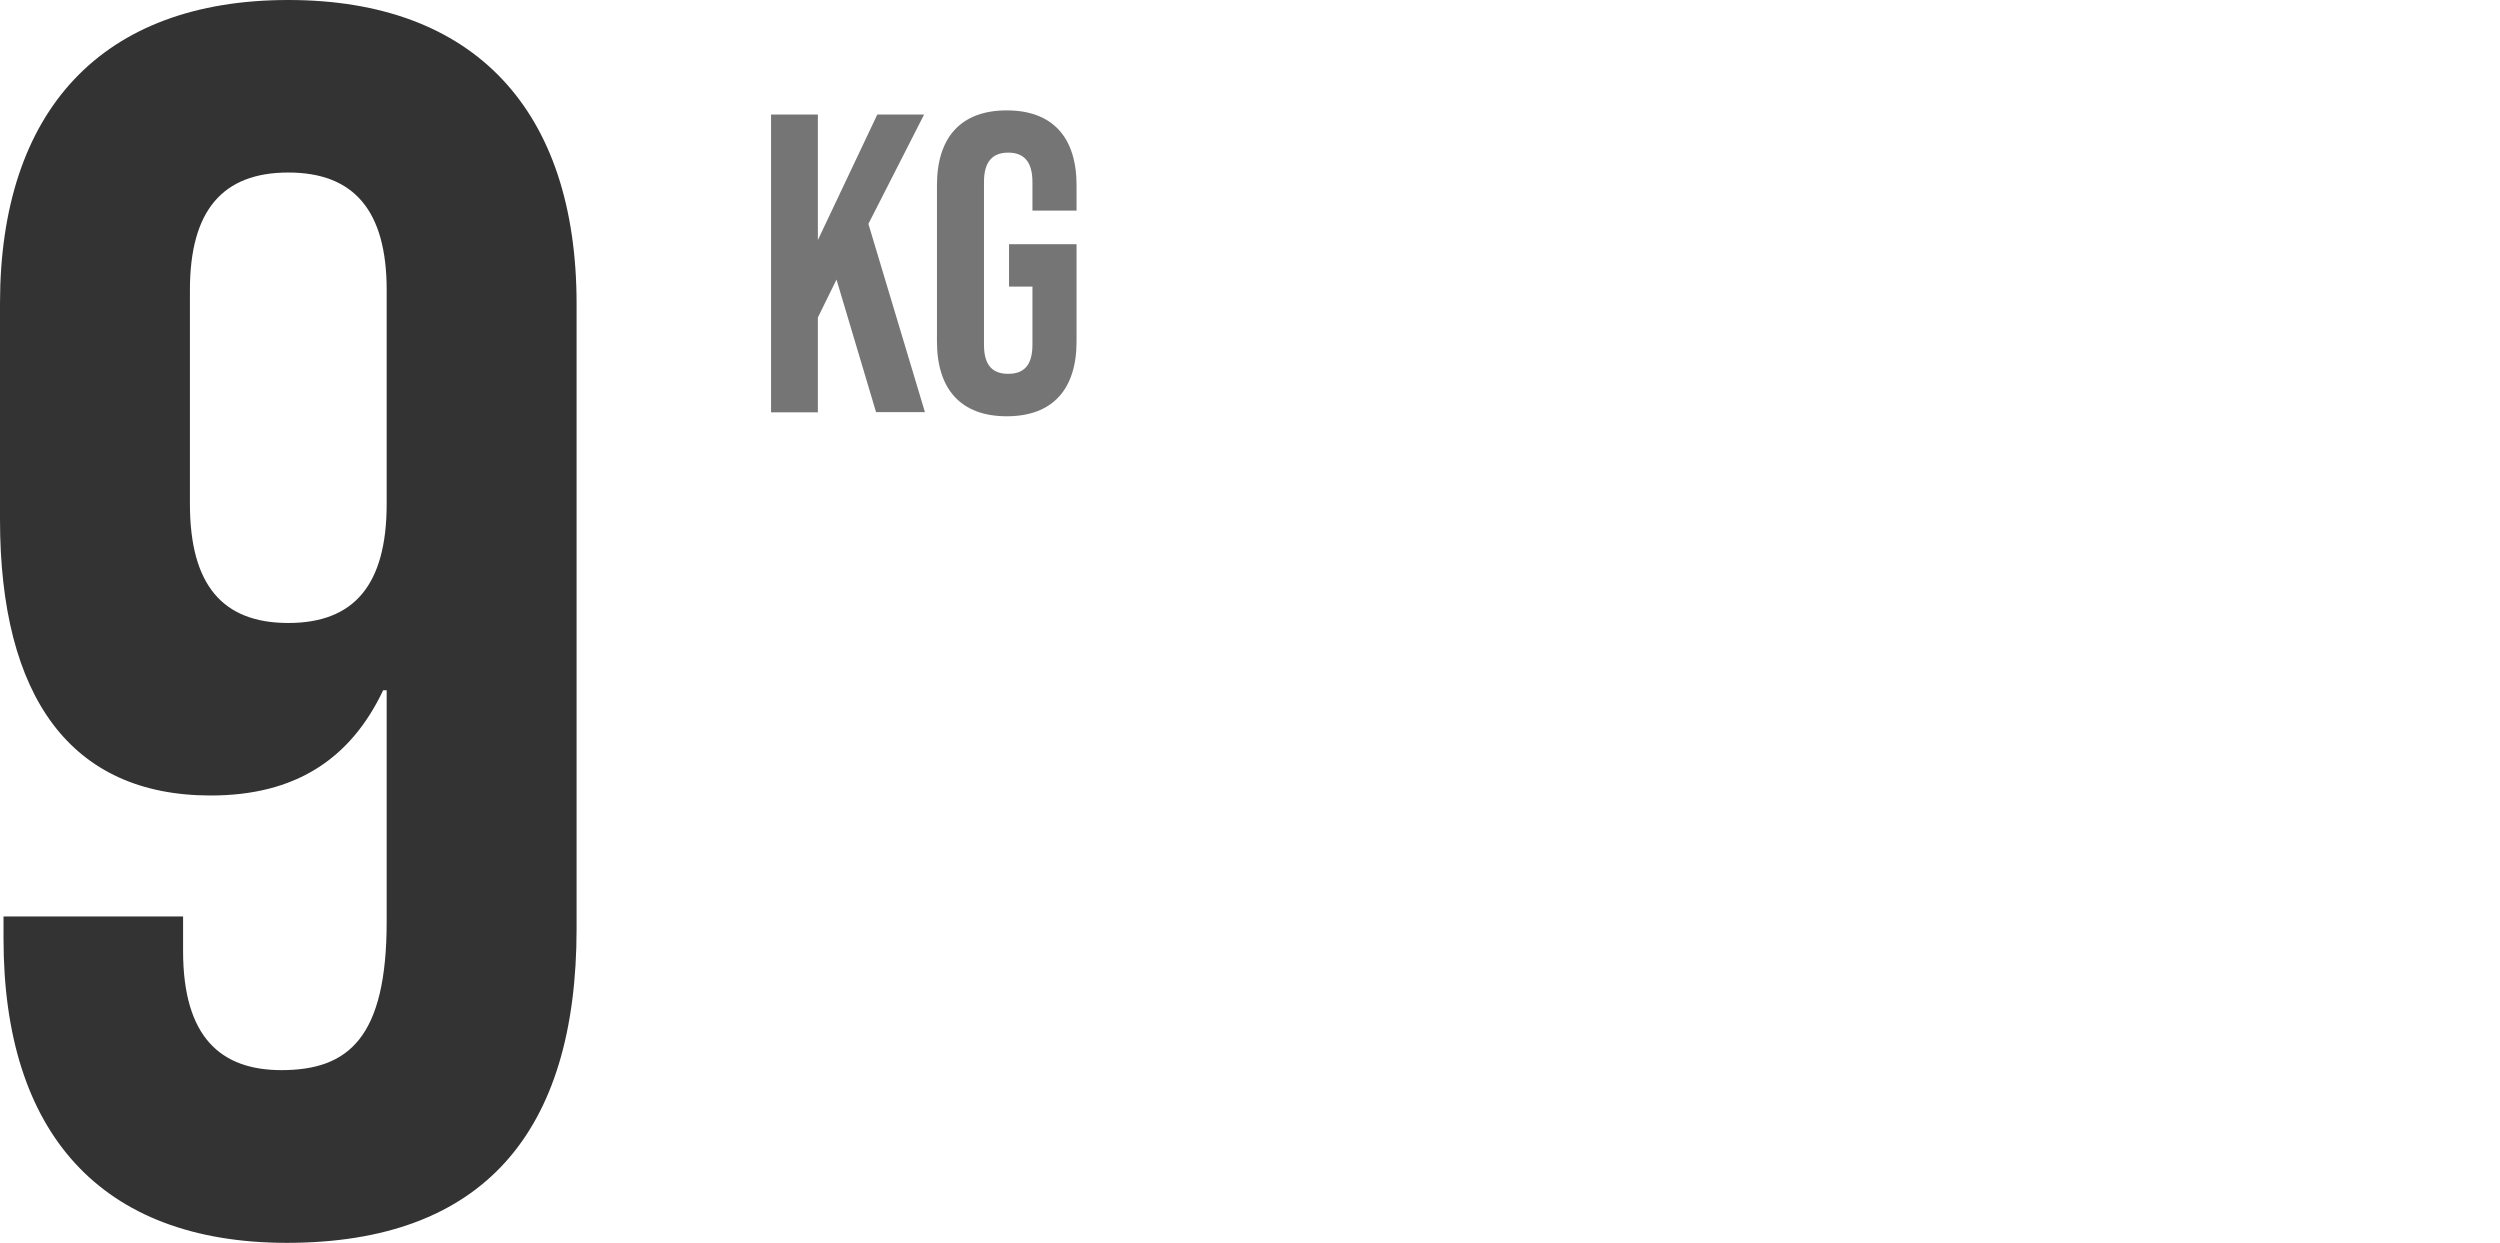 <?xml version="1.0" encoding="UTF-8"?>
<svg id="Layer_1" data-name="Layer 1" xmlns="http://www.w3.org/2000/svg" viewBox="0 0 120.71 60">
  <defs>
    <style>
      .cls-1 {
        fill: #757576;
      }

      .cls-2 {
        fill: #333;
      }
    </style>
  </defs>
  <path class="cls-2" d="M.17,45.33v-1.08h8.67v1.67c0,4.17,1.83,5.75,4.75,5.75,3.25,0,5.08-1.58,5.08-7.17v-11.17h-.17c-1.58,3.33-4.25,5.08-8.33,5.08-6.75,0-10.17-4.75-10.17-13.33v-10.42C0,5.33,4.92,0,13.92,0s13.92,5.33,13.92,14.67v30.17c0,9.83-4.5,15.17-14,15.17C4.83,60,.17,54.67.17,45.33ZM18.67,24.33v-10.33c0-3.83-1.58-5.67-4.75-5.67s-4.75,1.83-4.75,5.67v10.33c0,3.92,1.58,5.75,4.75,5.75s4.75-1.83,4.75-5.75Z"/>
  <g>
    <path class="cls-1" d="M37.23,5.53h2.26v6.06l2.87-6.06h2.26l-2.69,5.28,2.73,9.09h-2.36l-1.91-6.4-.9,1.83v4.58h-2.26V5.53Z"/>
    <path class="cls-1" d="M45.24,16.49v-7.55c0-2.3,1.15-3.61,3.37-3.61s3.37,1.31,3.37,3.61v1.23h-2.13v-1.38c0-1.03-.45-1.42-1.17-1.42s-1.17.39-1.17,1.42v7.86c0,1.03.45,1.4,1.17,1.4s1.17-.37,1.17-1.4v-2.81h-1.13v-2.05h3.26v4.7c0,2.3-1.15,3.61-3.37,3.61s-3.37-1.31-3.37-3.61Z"/>
  </g>
</svg>